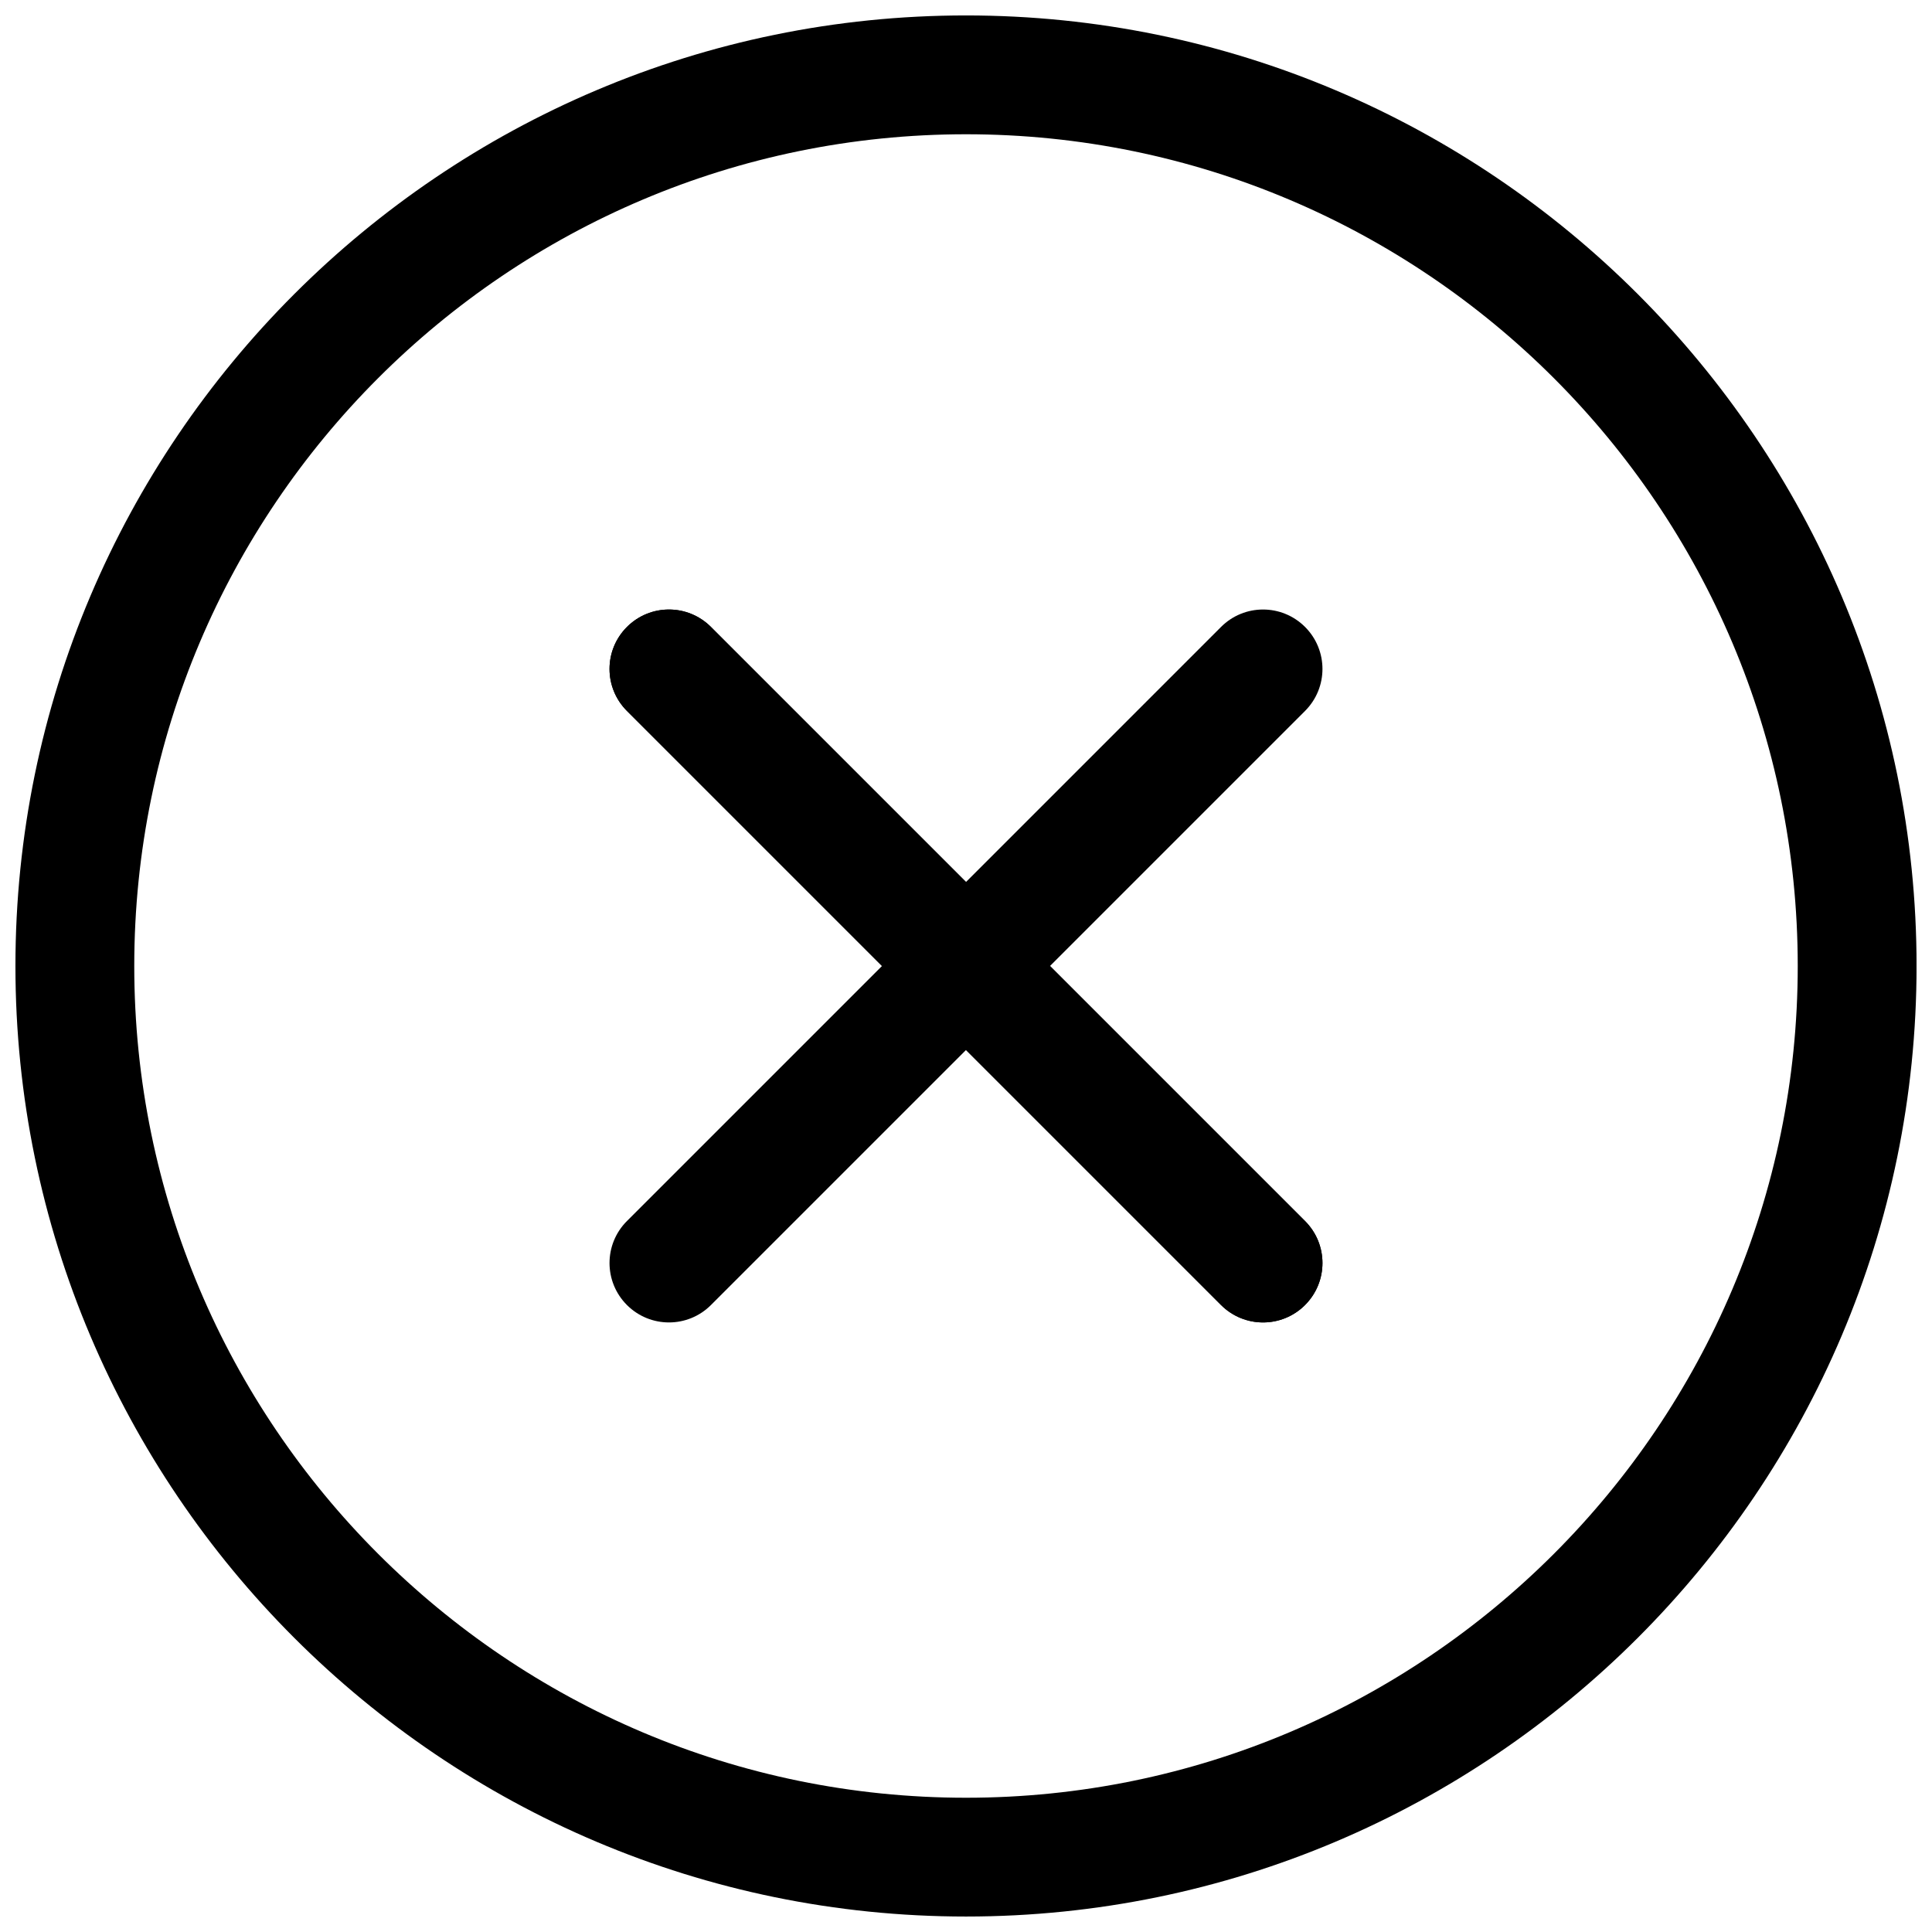 <?xml version="1.0" encoding="UTF-8"?>
<!-- Uploaded to: ICON Repo, www.svgrepo.com, Generator: ICON Repo Mixer Tools -->
<svg width="800px" height="800px" version="1.1" viewBox="144 144 512 512" xmlns="http://www.w3.org/2000/svg">
 <defs>
  <clipPath id="a">
   <path d="m148.09 148.09h503.81v503.81h-503.81z"/>
  </clipPath>
 </defs>
 <g clip-path="url(#a)">
  <path d="m400 651.9c-138.89 0-251.91-113.01-251.91-251.9 0-138.89 113.01-251.91 251.91-251.91s251.91 113.01 251.91 251.91c-0.004 138.89-113.02 251.9-251.91 251.9zm0-472.32c-121.55 0-220.42 98.871-220.42 220.42 0 121.54 98.871 220.42 220.42 220.42 121.54 0 220.42-98.871 220.42-220.42-0.004-121.55-98.875-220.42-220.42-220.42z"/>
 </g>
 <path d="m478.72 494.46c-4.031 0-8.062-1.543-11.133-4.613l-157.44-157.44c-6.156-6.156-6.156-16.105 0-22.262s16.105-6.156 22.262 0l157.44 157.44c6.156 6.156 6.156 16.105 0 22.262-3.066 3.07-7.098 4.613-11.129 4.613z"/>
 <path d="m478.72 494.46c-4.031 0-8.062-1.543-11.133-4.613l-157.44-157.44c-6.156-6.156-6.156-16.105 0-22.262s16.105-6.156 22.262 0l157.44 157.44c6.156 6.156 6.156 16.105 0 22.262-3.066 3.07-7.098 4.613-11.129 4.613z"/>
 <path d="m321.28 494.46c-4.031 0-8.062-1.543-11.133-4.613-6.156-6.156-6.156-16.105 0-22.262l157.44-157.44c6.156-6.156 16.105-6.156 22.262 0s6.156 16.105 0 22.262l-157.44 157.44c-3.066 3.07-7.098 4.613-11.129 4.613z"/>
</svg>